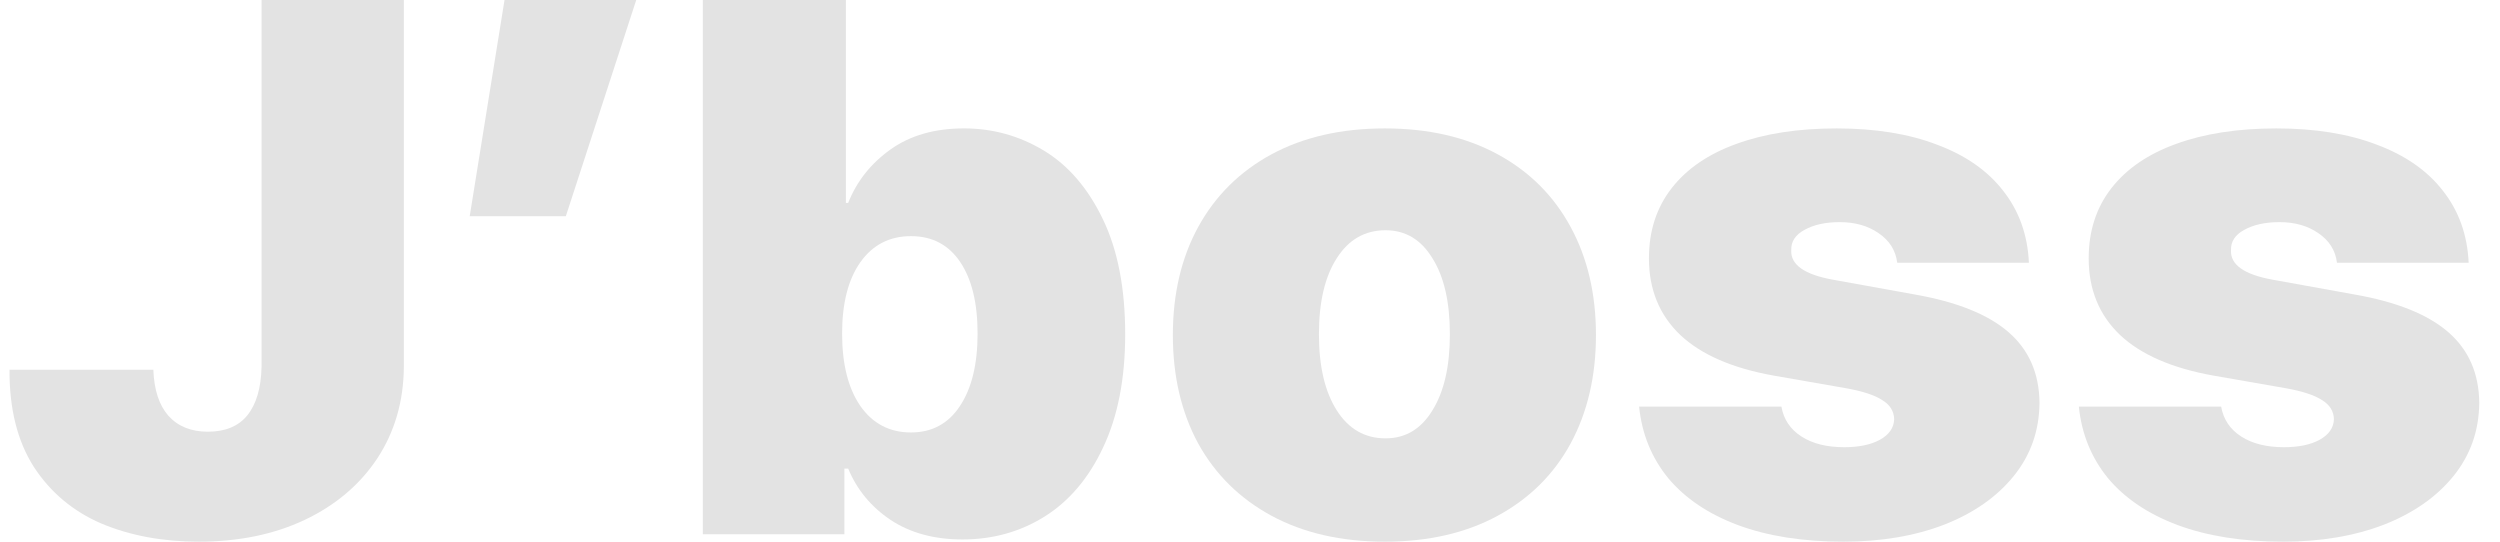 <svg width="120" height="26" viewBox="0 0 120 26" fill="none" xmlns="http://www.w3.org/2000/svg">
<path d="M112.174 12.61C112.101 12.02 111.805 11.548 111.284 11.194C110.775 10.839 110.151 10.662 109.413 10.662C108.735 10.662 108.171 10.786 107.723 11.034C107.287 11.27 107.075 11.595 107.088 12.008C107.051 12.705 107.717 13.177 109.086 13.425L113.009 14.134C115.032 14.488 116.534 15.09 117.514 15.94C118.495 16.79 118.992 17.924 119.004 19.341C118.992 20.675 118.58 21.844 117.769 22.848C116.957 23.851 115.843 24.63 114.426 25.185C113.009 25.729 111.399 26 109.594 26C107.645 26 105.955 25.734 104.526 25.203C103.109 24.672 101.995 23.922 101.184 22.954C100.385 21.974 99.918 20.828 99.785 19.518H106.615C106.724 20.132 107.045 20.61 107.578 20.952C108.111 21.295 108.795 21.466 109.631 21.466C110.333 21.466 110.902 21.348 111.338 21.112C111.786 20.864 112.016 20.533 112.029 20.12C112.016 19.73 111.823 19.423 111.447 19.199C111.084 18.963 110.503 18.774 109.703 18.632L106.252 18.03C104.266 17.676 102.77 17.026 101.765 16.082C100.76 15.125 100.257 13.898 100.257 12.398C100.257 11.087 100.621 9.966 101.347 9.033C102.074 8.1 103.109 7.392 104.454 6.907C105.81 6.412 107.415 6.164 109.267 6.164C111.12 6.164 112.725 6.423 114.081 6.943C115.45 7.451 116.509 8.189 117.26 9.157C118.023 10.125 118.435 11.276 118.495 12.61H112.174Z" fill="#E3E3E3"/>
<path d="M91.066 12.61C90.993 12.02 90.696 11.548 90.176 11.194C89.667 10.839 89.043 10.662 88.305 10.662C87.626 10.662 87.063 10.786 86.615 11.034C86.179 11.27 85.967 11.595 85.98 12.008C85.943 12.705 86.609 13.177 87.978 13.425L91.901 14.134C93.924 14.488 95.425 15.09 96.406 15.94C97.387 16.79 97.884 17.924 97.896 19.341C97.884 20.675 97.472 21.844 96.661 22.848C95.849 23.851 94.735 24.63 93.318 25.185C91.901 25.729 90.291 26 88.486 26C86.537 26 84.847 25.734 83.418 25.203C82.001 24.672 80.887 23.922 80.076 22.954C79.276 21.974 78.81 20.828 78.677 19.518H85.507C85.616 20.132 85.937 20.61 86.47 20.952C87.003 21.295 87.687 21.466 88.523 21.466C89.225 21.466 89.794 21.348 90.23 21.112C90.678 20.864 90.908 20.533 90.92 20.12C90.908 19.73 90.715 19.423 90.339 19.199C89.976 18.963 89.394 18.774 88.595 18.632L85.144 18.03C83.158 17.676 81.662 17.026 80.657 16.082C79.652 15.125 79.149 13.898 79.149 12.398C79.149 11.087 79.513 9.966 80.239 9.033C80.966 8.1 82.001 7.392 83.346 6.907C84.702 6.412 86.306 6.164 88.159 6.164C90.012 6.164 91.617 6.423 92.973 6.943C94.341 7.451 95.401 8.189 96.152 9.157C96.915 10.125 97.327 11.276 97.387 12.61H91.066Z" fill="#E3E3E3"/>
<path d="M66.47 26C64.387 26 62.576 25.587 61.038 24.76C59.512 23.934 58.338 22.777 57.514 21.289C56.703 19.789 56.297 18.054 56.297 16.082C56.297 14.11 56.703 12.38 57.514 10.893C58.338 9.393 59.512 8.23 61.038 7.403C62.576 6.577 64.387 6.164 66.47 6.164C68.553 6.164 70.357 6.577 71.883 7.403C73.409 8.23 74.578 9.393 75.389 10.893C76.2 12.38 76.606 14.11 76.606 16.082C76.606 18.054 76.2 19.789 75.389 21.289C74.578 22.777 73.409 23.934 71.883 24.76C70.357 25.587 68.553 26 66.47 26ZM66.506 21.041C67.463 21.041 68.214 20.592 68.758 19.695C69.316 18.797 69.594 17.581 69.594 16.046C69.594 14.5 69.316 13.284 68.758 12.398C68.214 11.501 67.463 11.052 66.506 11.052C65.513 11.052 64.732 11.501 64.163 12.398C63.593 13.284 63.309 14.5 63.309 16.046C63.309 17.581 63.593 18.797 64.163 19.695C64.732 20.592 65.513 21.041 66.506 21.041Z" fill="#E3E3E3"/>
<path d="M33.736 0H40.603V9.741H40.712C41.123 8.702 41.801 7.846 42.746 7.173C43.691 6.5 44.865 6.163 46.27 6.163C47.651 6.163 48.928 6.518 50.103 7.226C51.278 7.935 52.222 9.033 52.937 10.52C53.651 11.996 54.009 13.838 54.009 16.046C54.009 18.172 53.657 19.978 52.955 21.466C52.265 22.942 51.326 24.052 50.139 24.796C48.965 25.528 47.651 25.894 46.197 25.894C44.841 25.894 43.691 25.581 42.746 24.955C41.814 24.329 41.135 23.509 40.712 22.493H40.53V25.646H33.736V0ZM40.421 16.011C40.421 17.475 40.712 18.632 41.293 19.482C41.886 20.332 42.698 20.758 43.727 20.758C44.732 20.758 45.513 20.338 46.07 19.5C46.639 18.65 46.924 17.487 46.924 16.011C46.924 14.547 46.646 13.402 46.089 12.575C45.531 11.748 44.744 11.335 43.727 11.335C42.698 11.335 41.886 11.754 41.293 12.593C40.712 13.419 40.421 14.559 40.421 16.011Z" fill="#E3E3E3"/>
<path d="M27.16 10.379H22.546L24.217 0H30.539L27.16 10.379Z" fill="#E3E3E3"/>
<path d="M19.385 0V17.605C19.373 19.258 18.949 20.722 18.114 21.997C17.278 23.261 16.116 24.247 14.626 24.955C13.149 25.652 11.453 26 9.54 26C7.808 26 6.252 25.711 4.871 25.132C3.503 24.542 2.419 23.633 1.62 22.405C0.832 21.165 0.445 19.612 0.457 17.747H7.36C7.396 18.715 7.638 19.453 8.086 19.96C8.547 20.468 9.176 20.722 9.976 20.722C10.811 20.722 11.441 20.462 11.865 19.943C12.301 19.411 12.531 18.632 12.555 17.605V0H19.385Z" fill="#E3E3E3"/>
</svg>
